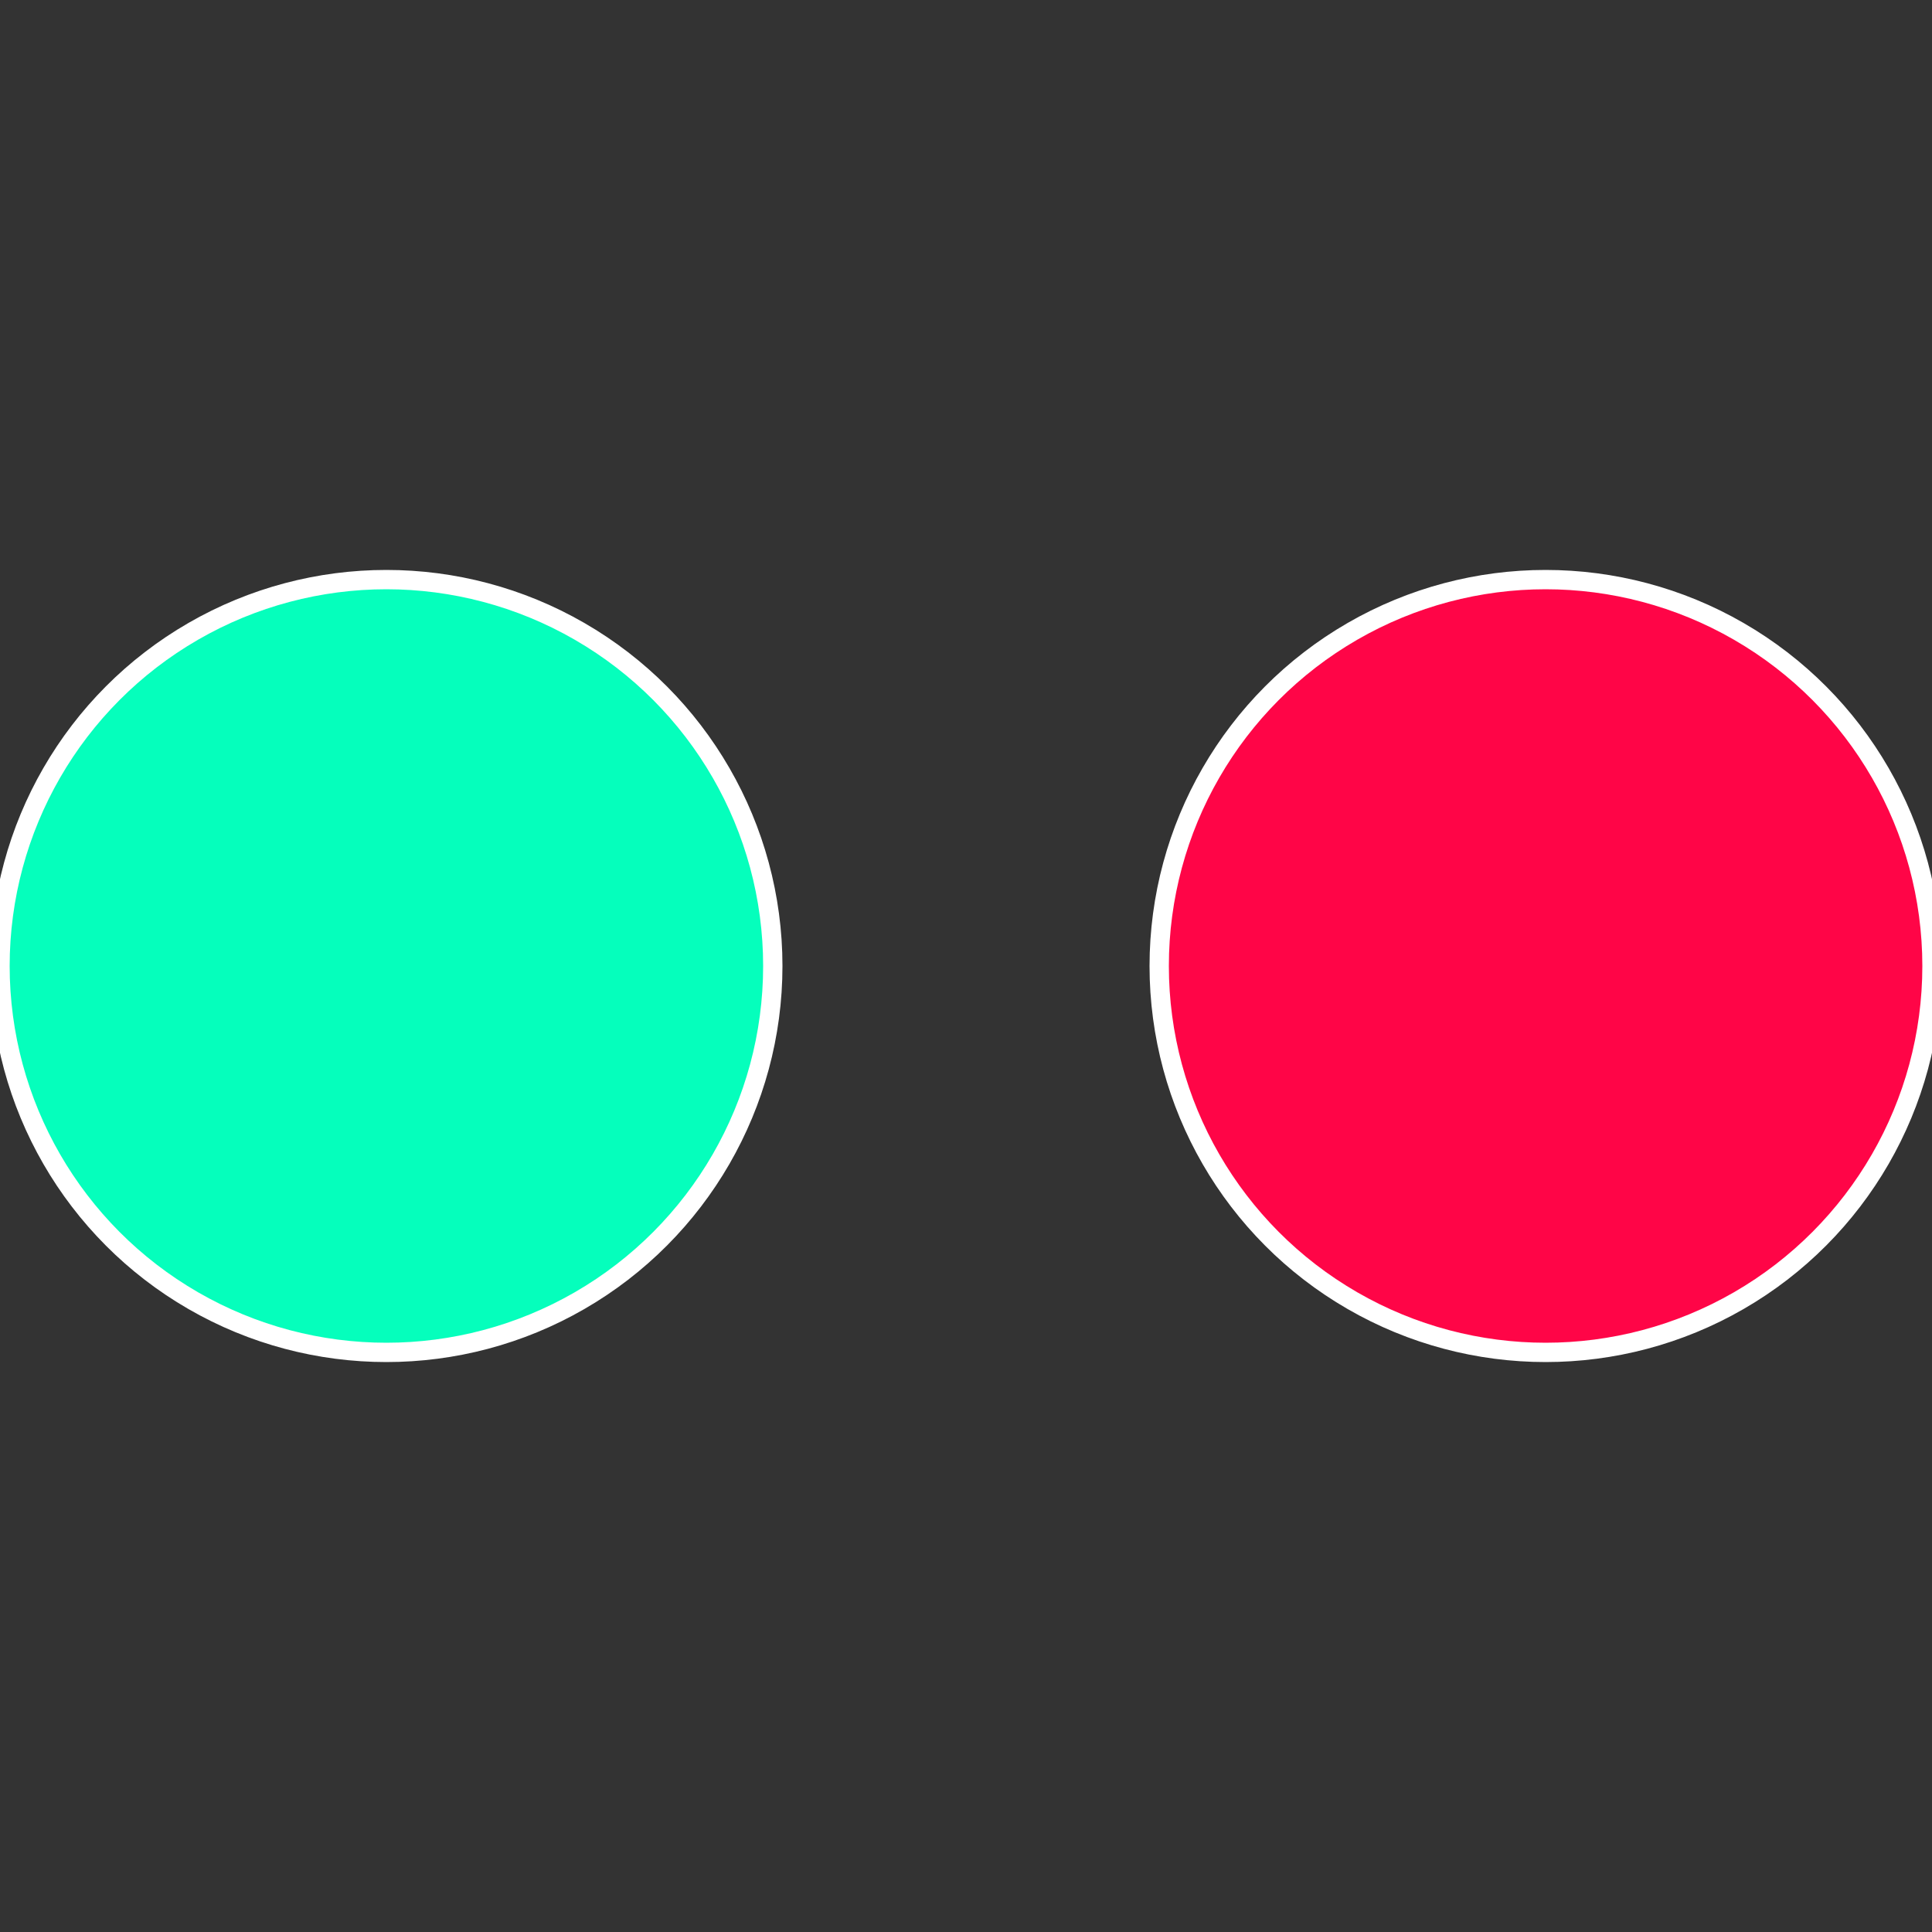<?xml version="1.0" standalone="no"?>
<svg width="500" height="500" viewBox="-1 -1 2 2" xmlns="http://www.w3.org/2000/svg">
 
                <rect x="-1" y="-1" width="2" height="2" fill="#333333" stroke="none"/>
 
                <circle cx="0.6" cy="0" r="0.4" fill="#ff0547" stroke="#fff" stroke-width="1%" />
             
                <circle cx="-0.6" cy="7.3478807948841E-17" r="0.4" fill="#05ffbc" stroke="#fff" stroke-width="1%" />
            </svg>
